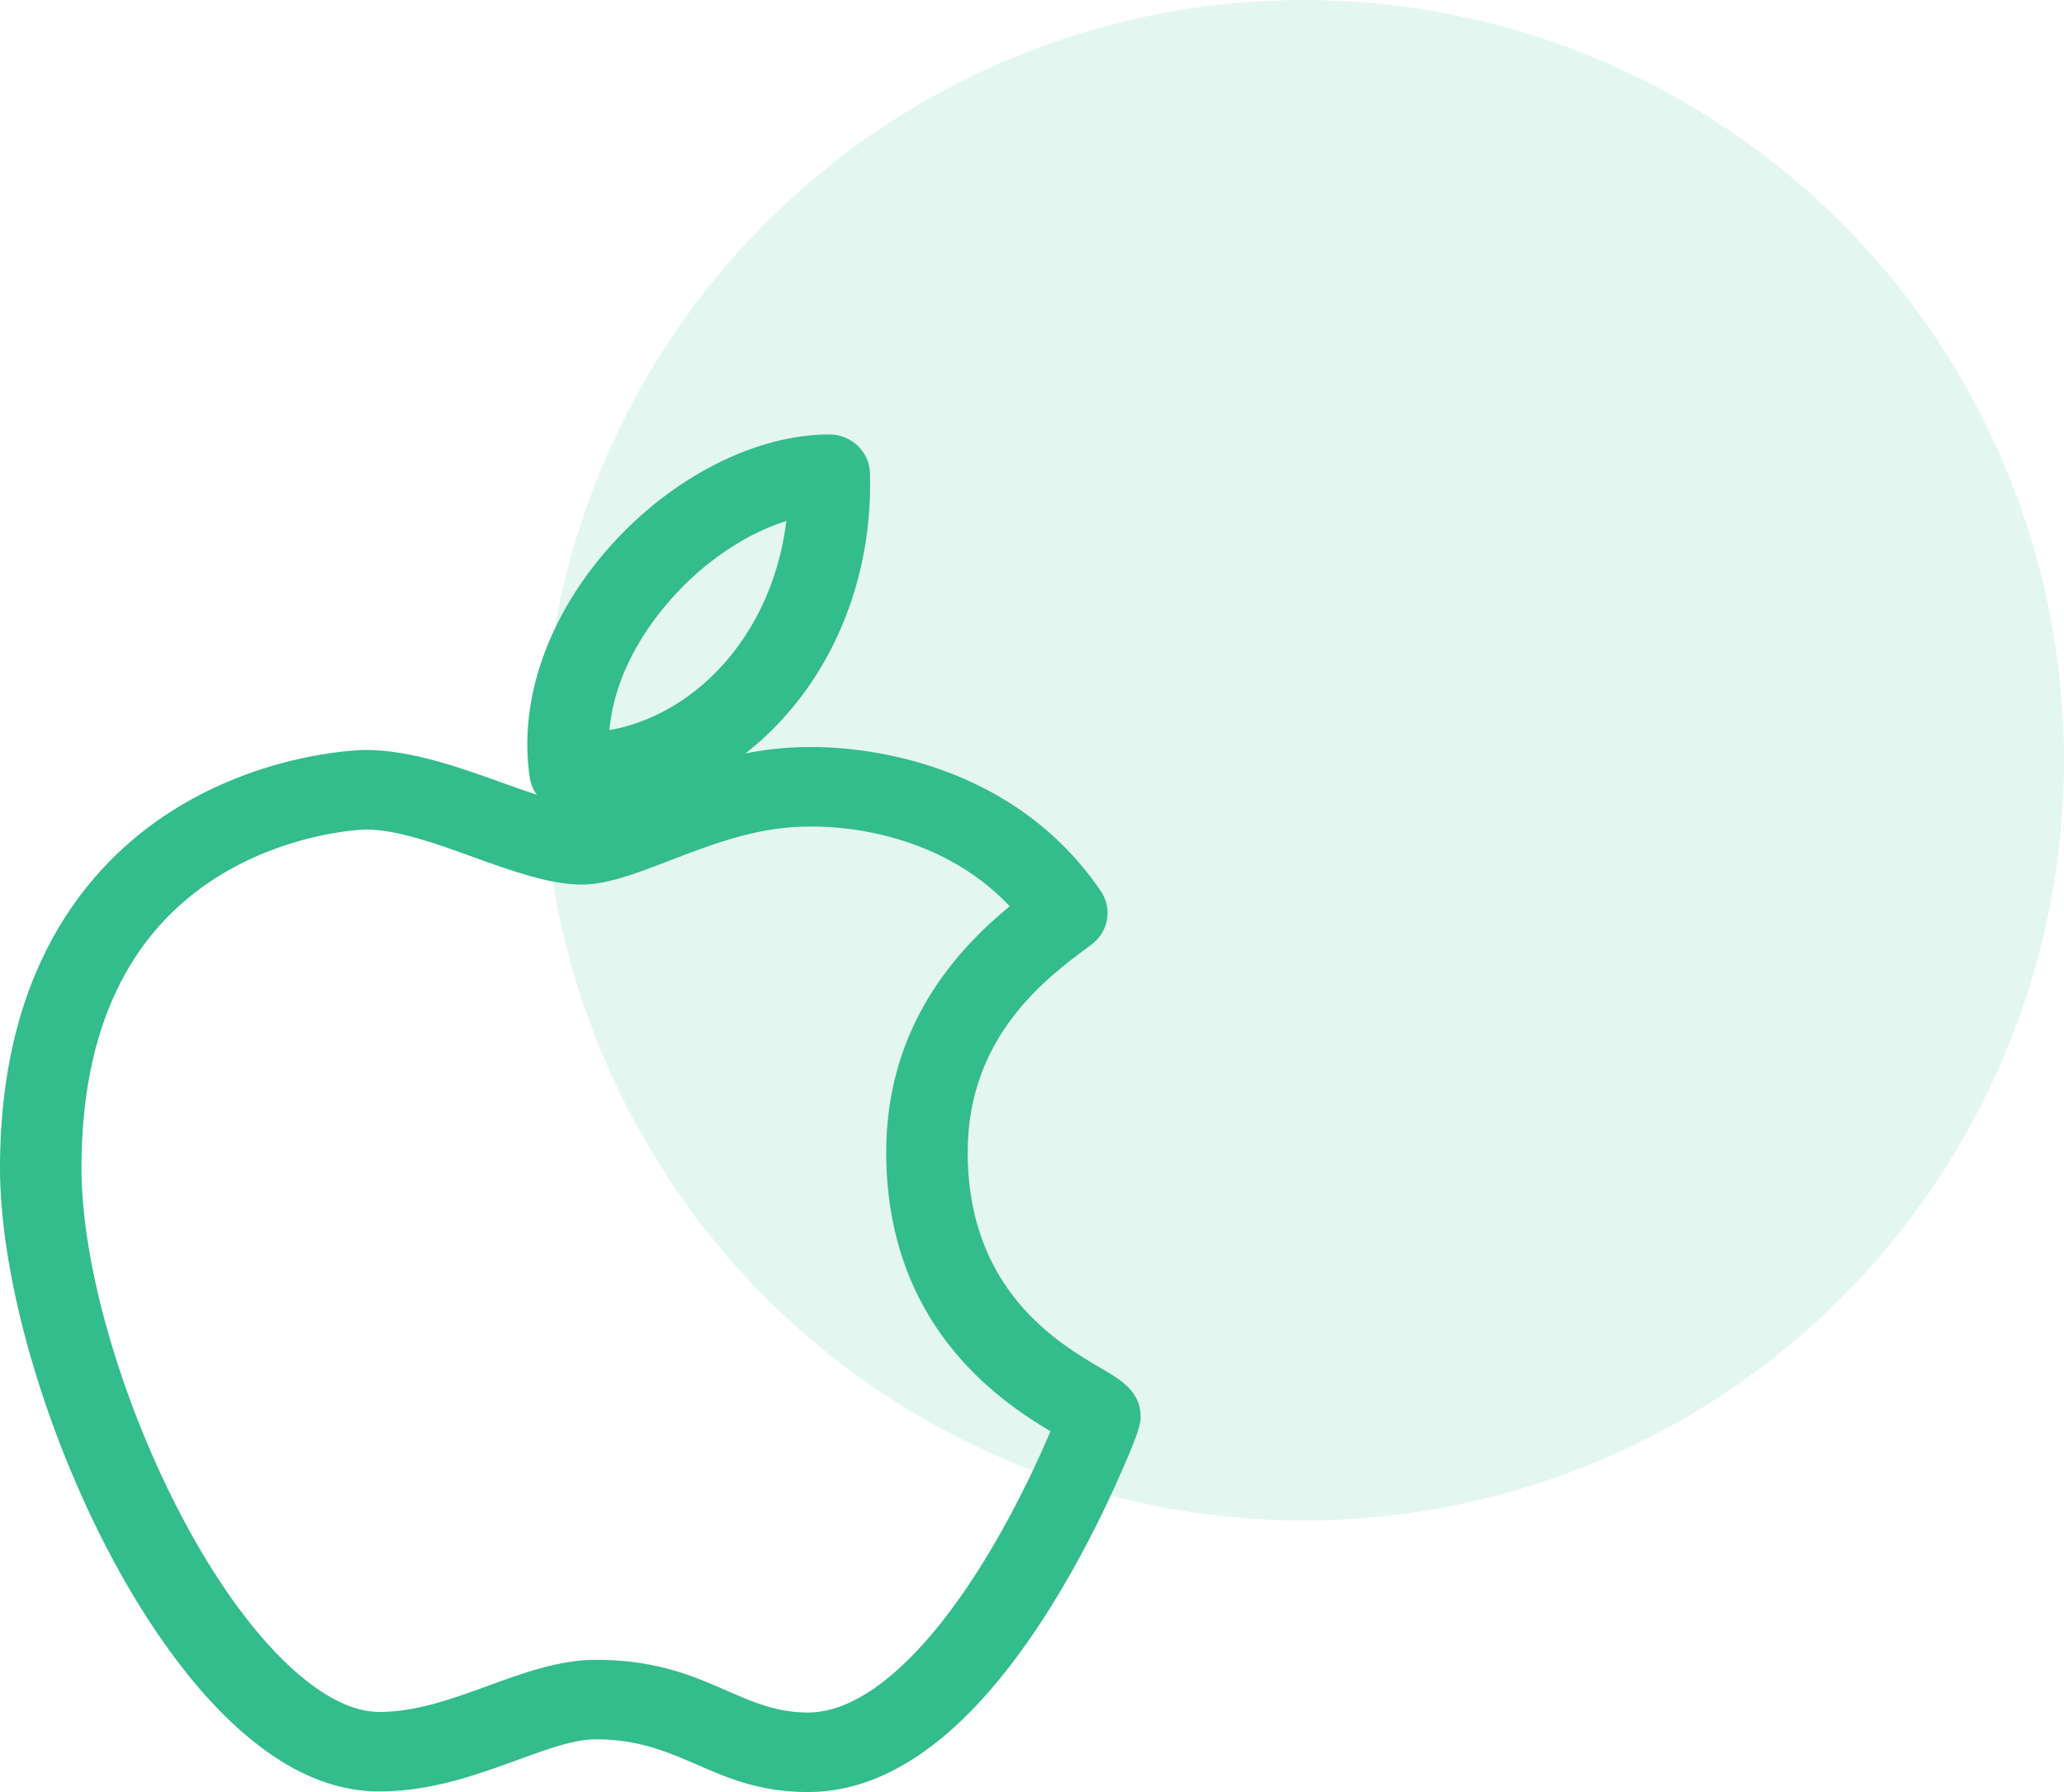 <svg width="38" height="33" viewBox="0 0 38 33" fill="none" xmlns="http://www.w3.org/2000/svg">
<circle cx="24" cy="14" r="14" fill="#33BC8C" fill-opacity="0.13"/>
<path d="M20.282 25.202C19.481 24.733 17.816 23.756 17.816 21.216C17.816 19.072 19.286 17.99 20.076 17.409L20.092 17.396C20.409 17.163 20.485 16.729 20.265 16.406C18.501 13.821 15.471 13.746 14.882 13.757H14.878C14.474 13.757 14.089 13.803 13.723 13.874C13.858 13.769 13.989 13.657 14.115 13.538C15.377 12.346 16.071 10.587 16.017 8.712C16.006 8.316 15.674 8 15.268 8C13.903 8 12.351 8.796 11.217 10.078C10.075 11.369 9.541 12.916 9.754 14.322C9.771 14.439 9.817 14.545 9.883 14.636C9.683 14.571 9.472 14.495 9.263 14.42C8.469 14.134 7.568 13.81 6.725 13.81C6.708 13.81 4.994 13.823 3.282 14.86C1.785 15.769 0 17.659 0 21.509C0 23.512 0.802 26.315 2.042 28.652C2.899 30.267 4.678 32.977 6.962 32.989H6.987C8.652 32.989 10.033 32.029 10.971 32.029C12.574 32.029 13.145 33 14.878 33C16.433 33 17.939 31.848 19.355 29.576C19.875 28.741 20.28 27.916 20.527 27.37C21 26.331 21 26.192 21 26.09C21 25.623 20.635 25.409 20.282 25.202ZM12.353 11.034C12.968 10.338 13.744 9.822 14.478 9.594C14.338 10.731 13.846 11.755 13.072 12.485C12.53 12.997 11.88 13.33 11.219 13.445C11.289 12.641 11.683 11.791 12.353 11.034ZM18.001 28.93C16.931 30.61 15.822 31.536 14.878 31.536C13.581 31.536 12.974 30.565 10.971 30.565C9.619 30.565 8.33 31.532 6.971 31.525C5.911 31.519 4.532 30.16 3.374 27.979C2.236 25.835 1.5 23.295 1.5 21.509C1.5 18.981 2.352 17.172 4.03 16.131C5.337 15.322 6.673 15.276 6.73 15.275C7.901 15.278 9.526 16.289 10.711 16.289C11.778 16.289 13.206 15.221 14.884 15.221H14.911C15.319 15.213 17.24 15.258 18.59 16.688C17.636 17.472 16.316 18.883 16.316 21.216C16.316 24.386 18.37 25.777 19.34 26.357C19.098 26.928 18.638 27.93 18.001 28.93Z" fill="#33BC8C"/>
</svg>
